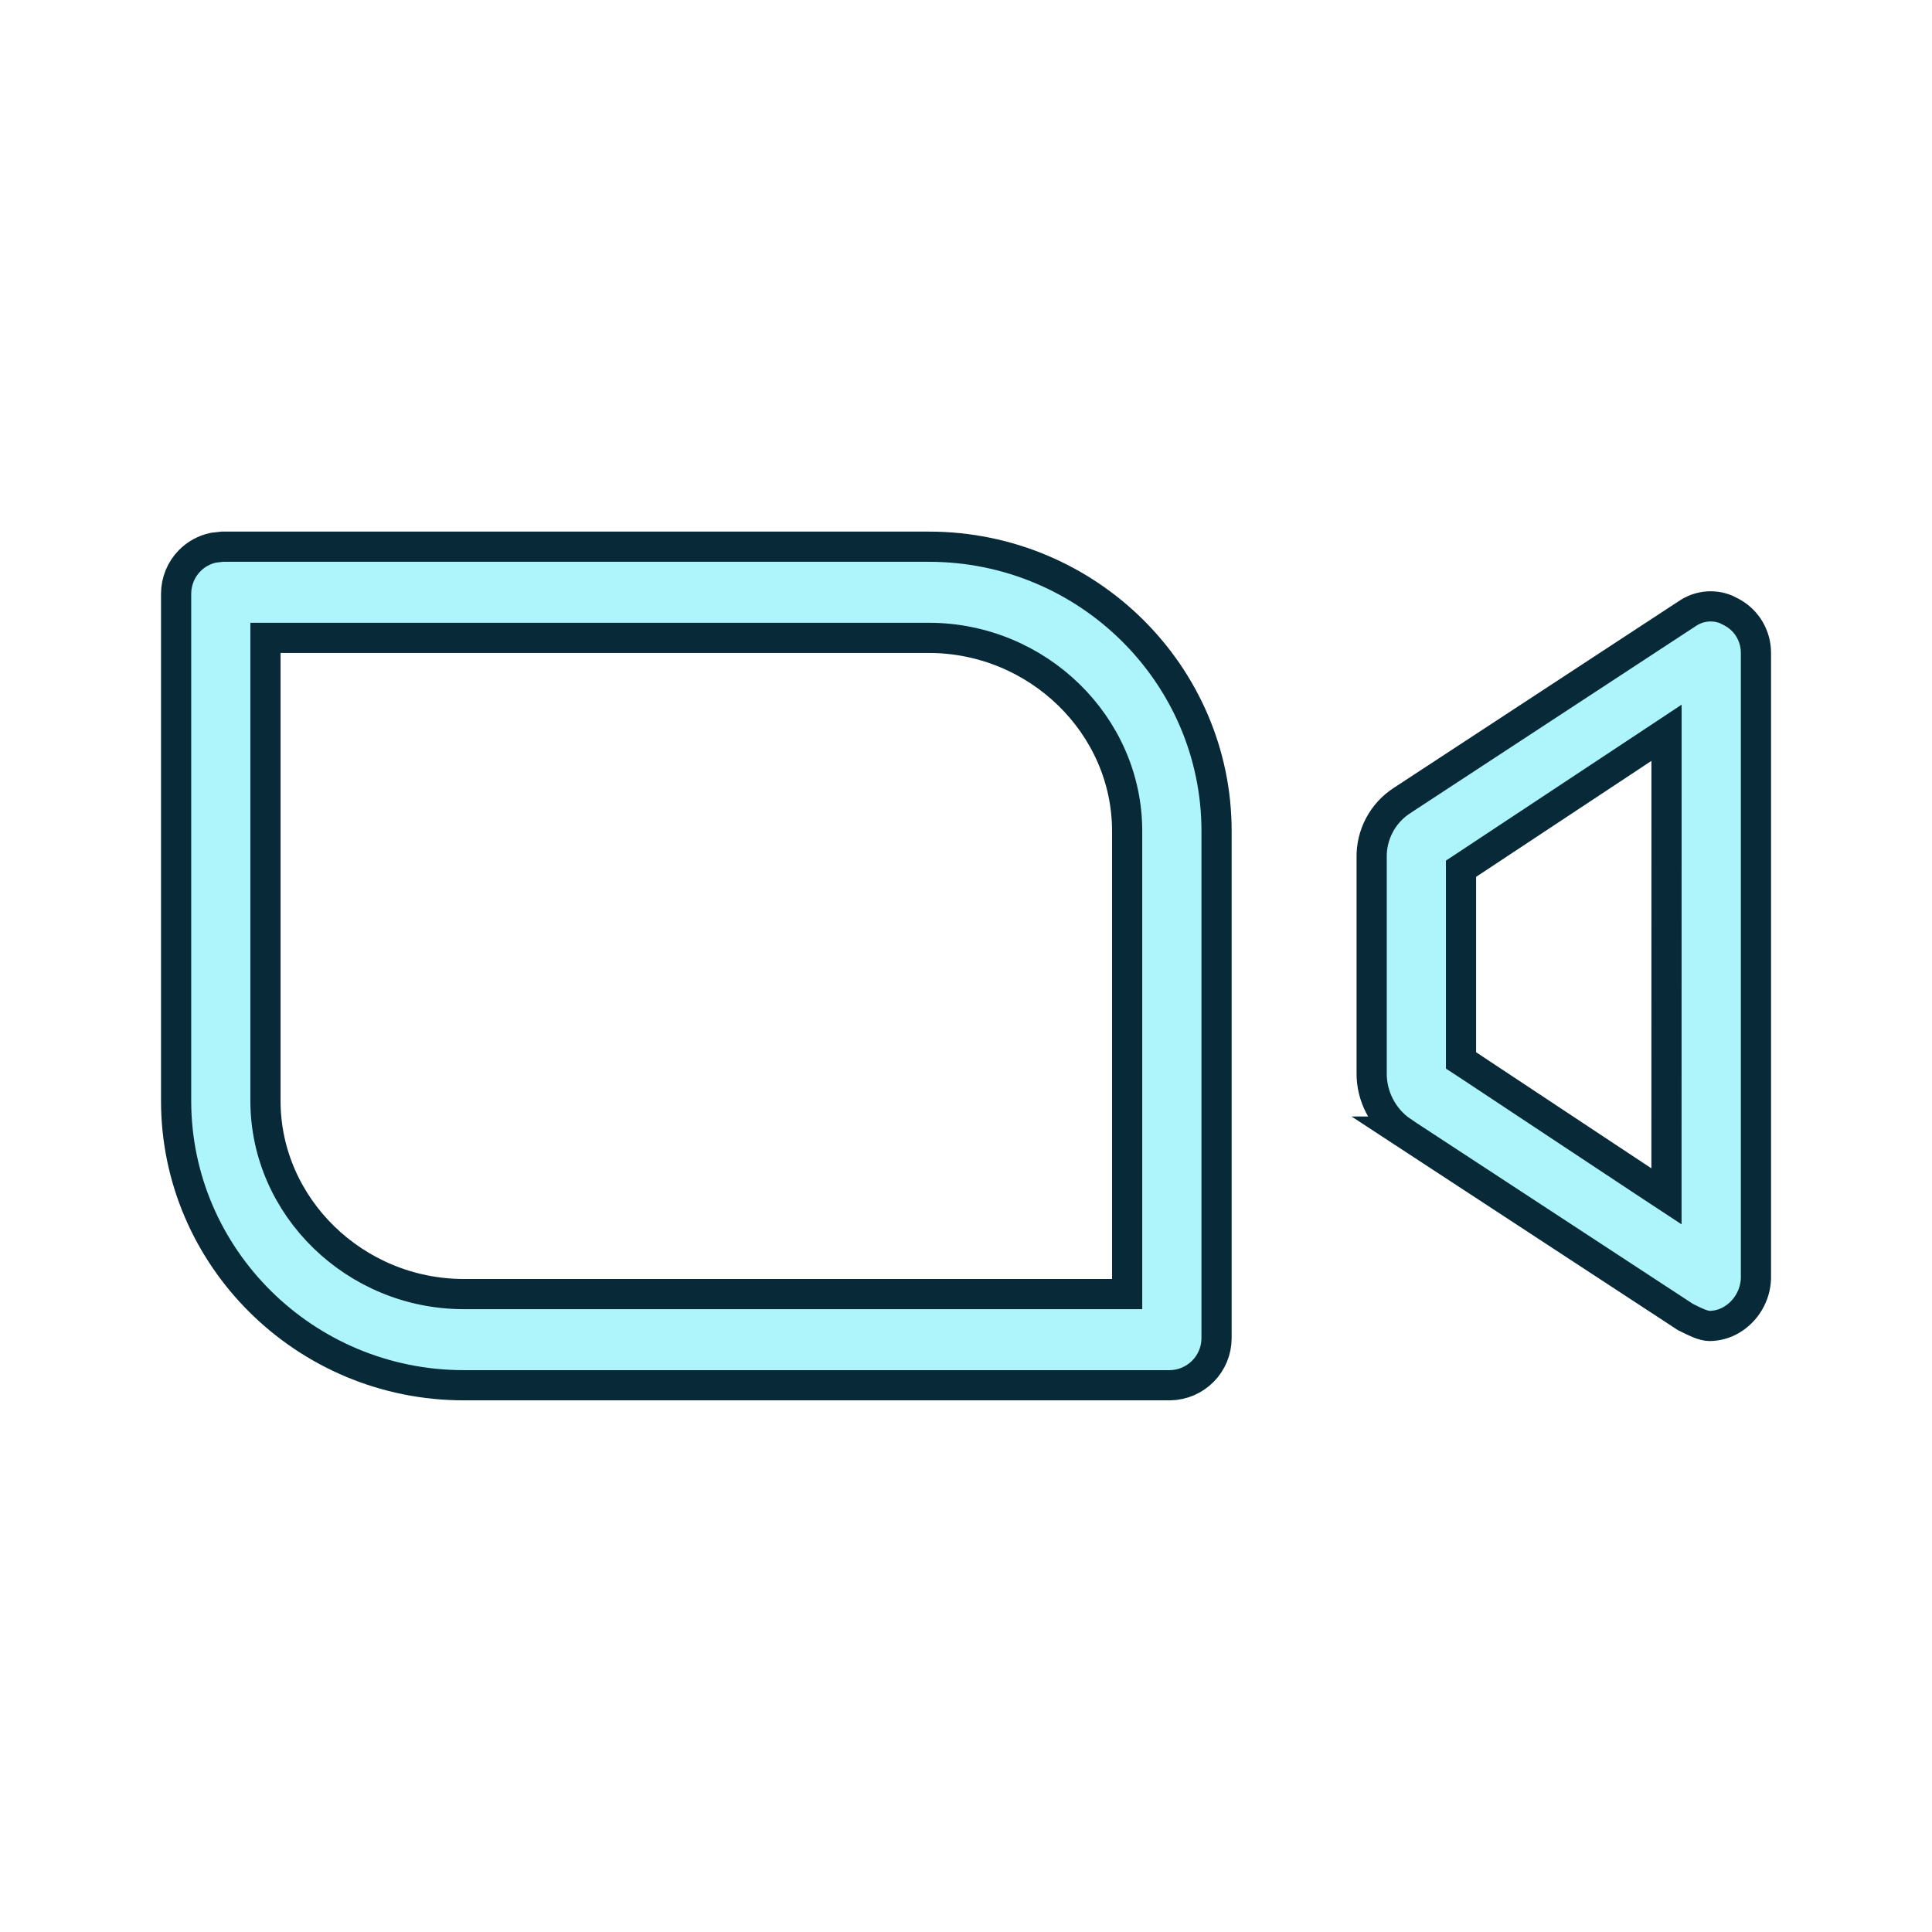 <svg width="32" height="32" viewBox="0 0 32 32" fill="none" xmlns="http://www.w3.org/2000/svg">
<path d="M15.384 9.055C18.02 9.055 20.15 11.178 20.15 13.765V22.167C20.149 22.371 20.068 22.566 19.925 22.711C19.782 22.856 19.588 22.94 19.384 22.944H7.682C5.046 22.944 2.917 20.82 2.917 18.234V9.833C2.918 9.629 2.998 9.432 3.141 9.287C3.249 9.178 3.385 9.104 3.533 9.072L3.683 9.055H15.384ZM4.397 18.234C4.397 19.988 5.878 21.433 7.682 21.434H18.669V13.765C18.669 12.011 17.188 10.566 15.384 10.565H4.397V18.234ZM27.215 12.394L24.311 14.315L24.199 14.389V17.564L24.311 17.637L27.213 19.559L27.602 19.815V19.35L27.603 12.602V12.137L27.215 12.394ZM22.719 14.206C22.715 14.019 22.759 13.834 22.847 13.668C22.935 13.502 23.064 13.361 23.221 13.26L23.222 13.259L27.929 10.175L27.937 10.17C28.044 10.094 28.172 10.05 28.303 10.044C28.402 10.04 28.5 10.057 28.59 10.094L28.678 10.138L28.685 10.142C28.807 10.208 28.907 10.304 28.977 10.422C29.047 10.54 29.084 10.676 29.084 10.813V21.177C29.079 21.316 29.039 21.451 28.968 21.571C28.897 21.691 28.797 21.791 28.677 21.862C28.568 21.926 28.445 21.96 28.319 21.962C28.217 21.961 28.103 21.908 27.916 21.814L23.225 18.743H23.226C22.901 18.522 22.719 18.154 22.719 17.787V14.206Z" fill="#ADF5FA" stroke="#082938" stroke-width="0.5"/>
</svg>
